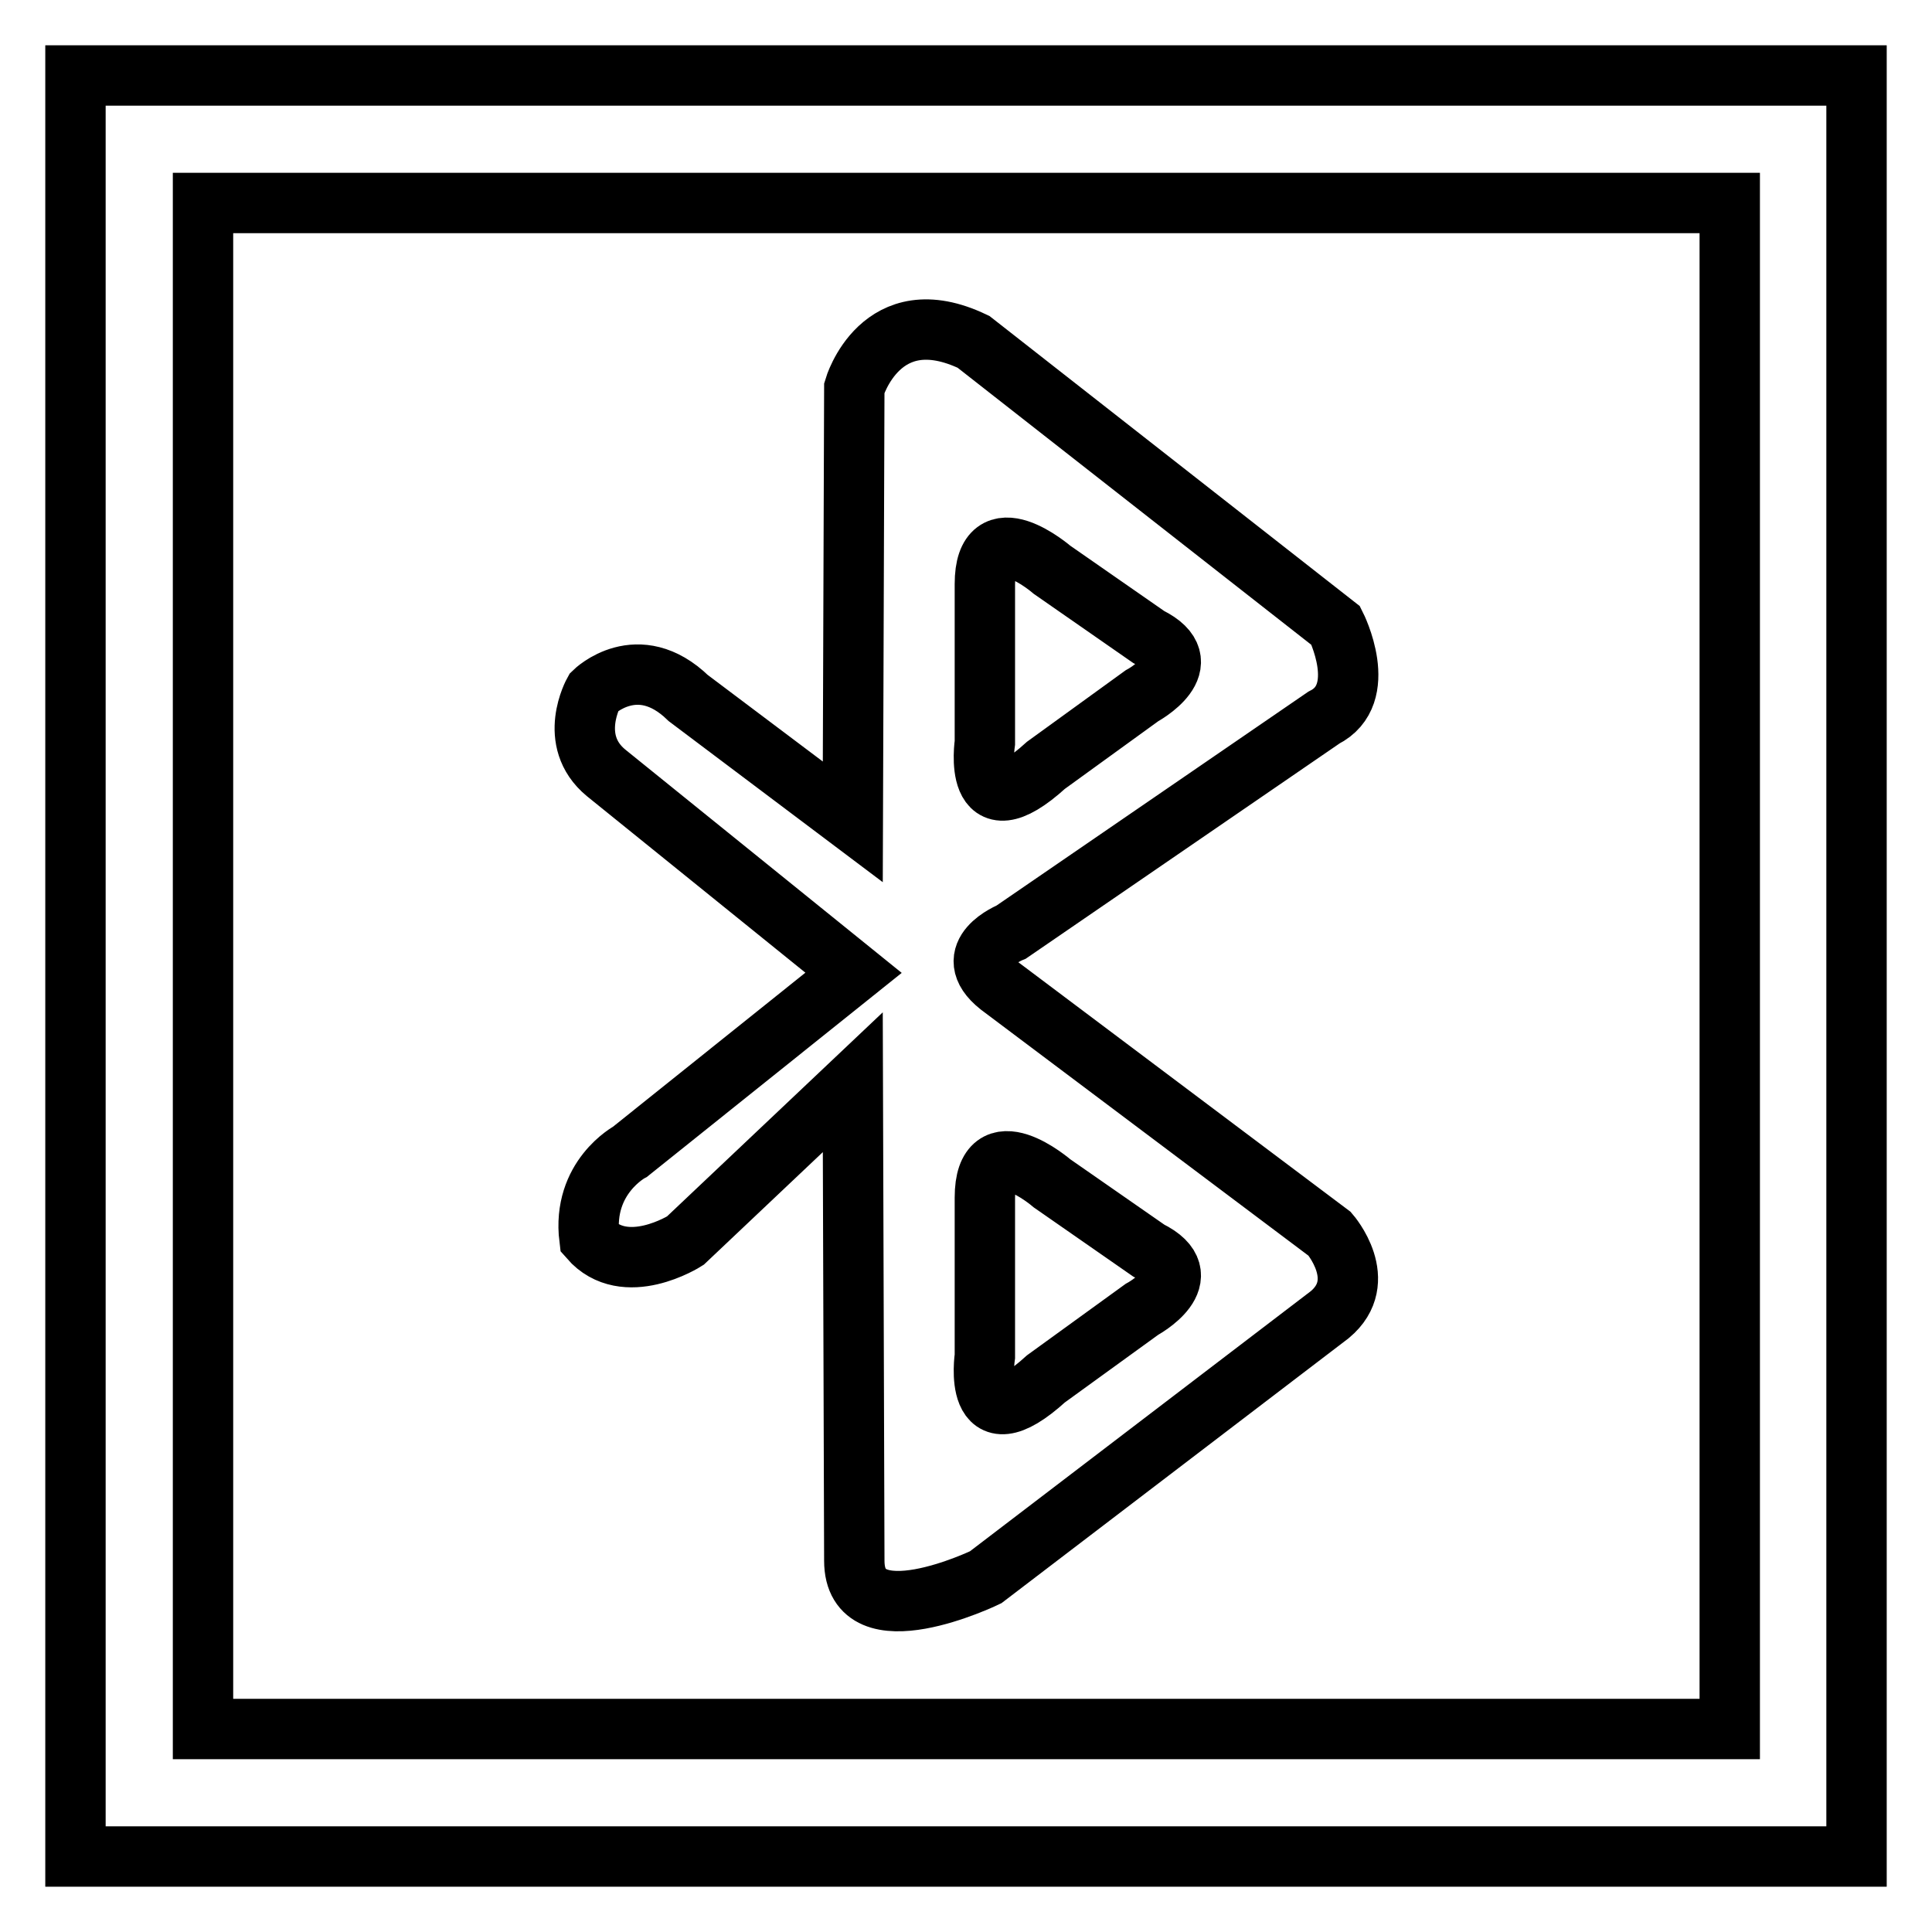 <?xml version="1.0" encoding="utf-8"?>
<!-- Svg Vector Icons : http://www.onlinewebfonts.com/icon -->
<!DOCTYPE svg PUBLIC "-//W3C//DTD SVG 1.1//EN" "http://www.w3.org/Graphics/SVG/1.1/DTD/svg11.dtd">
<svg version="1.1" xmlns="http://www.w3.org/2000/svg" xmlns:xlink="http://www.w3.org/1999/xlink" x="0px" y="0px" viewBox="0 0 256 256" enable-background="new 0 0 256 256" xml:space="preserve">
<g><g><path stroke-width="8" fill-opacity="0" stroke="#000000"  d="M10,10v236h236V10H10z M229.1,229.1H26.9V26.9h202.3V229.1z M80.3,102.4l32.8,26.5l-29.6,23.7c0,0-6.4,3.4-5.4,11.5c4.7,5.4,12.7,0.3,12.7,0.3l22.2-21l0.2,63.4c0,10.6,17.4,2.2,17.4,2.2l45.6-34.8c5.4-4.5,0-10.7,0-10.7l-43.8-32.9c-5.4-4.3,1.6-7.1,1.6-7.1l41.4-28.4c6.2-3.1,1.6-12.2,1.6-12.2L129,45.3c-12.3-5.9-15.8,6.1-15.8,6.1l-0.2,57.5L91.2,92.5c-6.7-6.5-12.5-0.8-12.5-0.8S75.1,98.1,80.3,102.4z M130.5,179.7v-21c0-9.6,8.9-1.9,8.9-1.9l12.8,8.9c7.1,3.5-0.9,7.8-0.9,7.8l-12.7,9.2C128.7,191.7,130.5,179.7,130.5,179.7z M130.5,98.4v-21c0-9.6,8.9-1.9,8.9-1.9l12.8,8.9c7.1,3.5-0.9,7.8-0.9,7.8l-12.7,9.2C128.7,110.4,130.5,98.4,130.5,98.4z"/></g></g>
</svg>